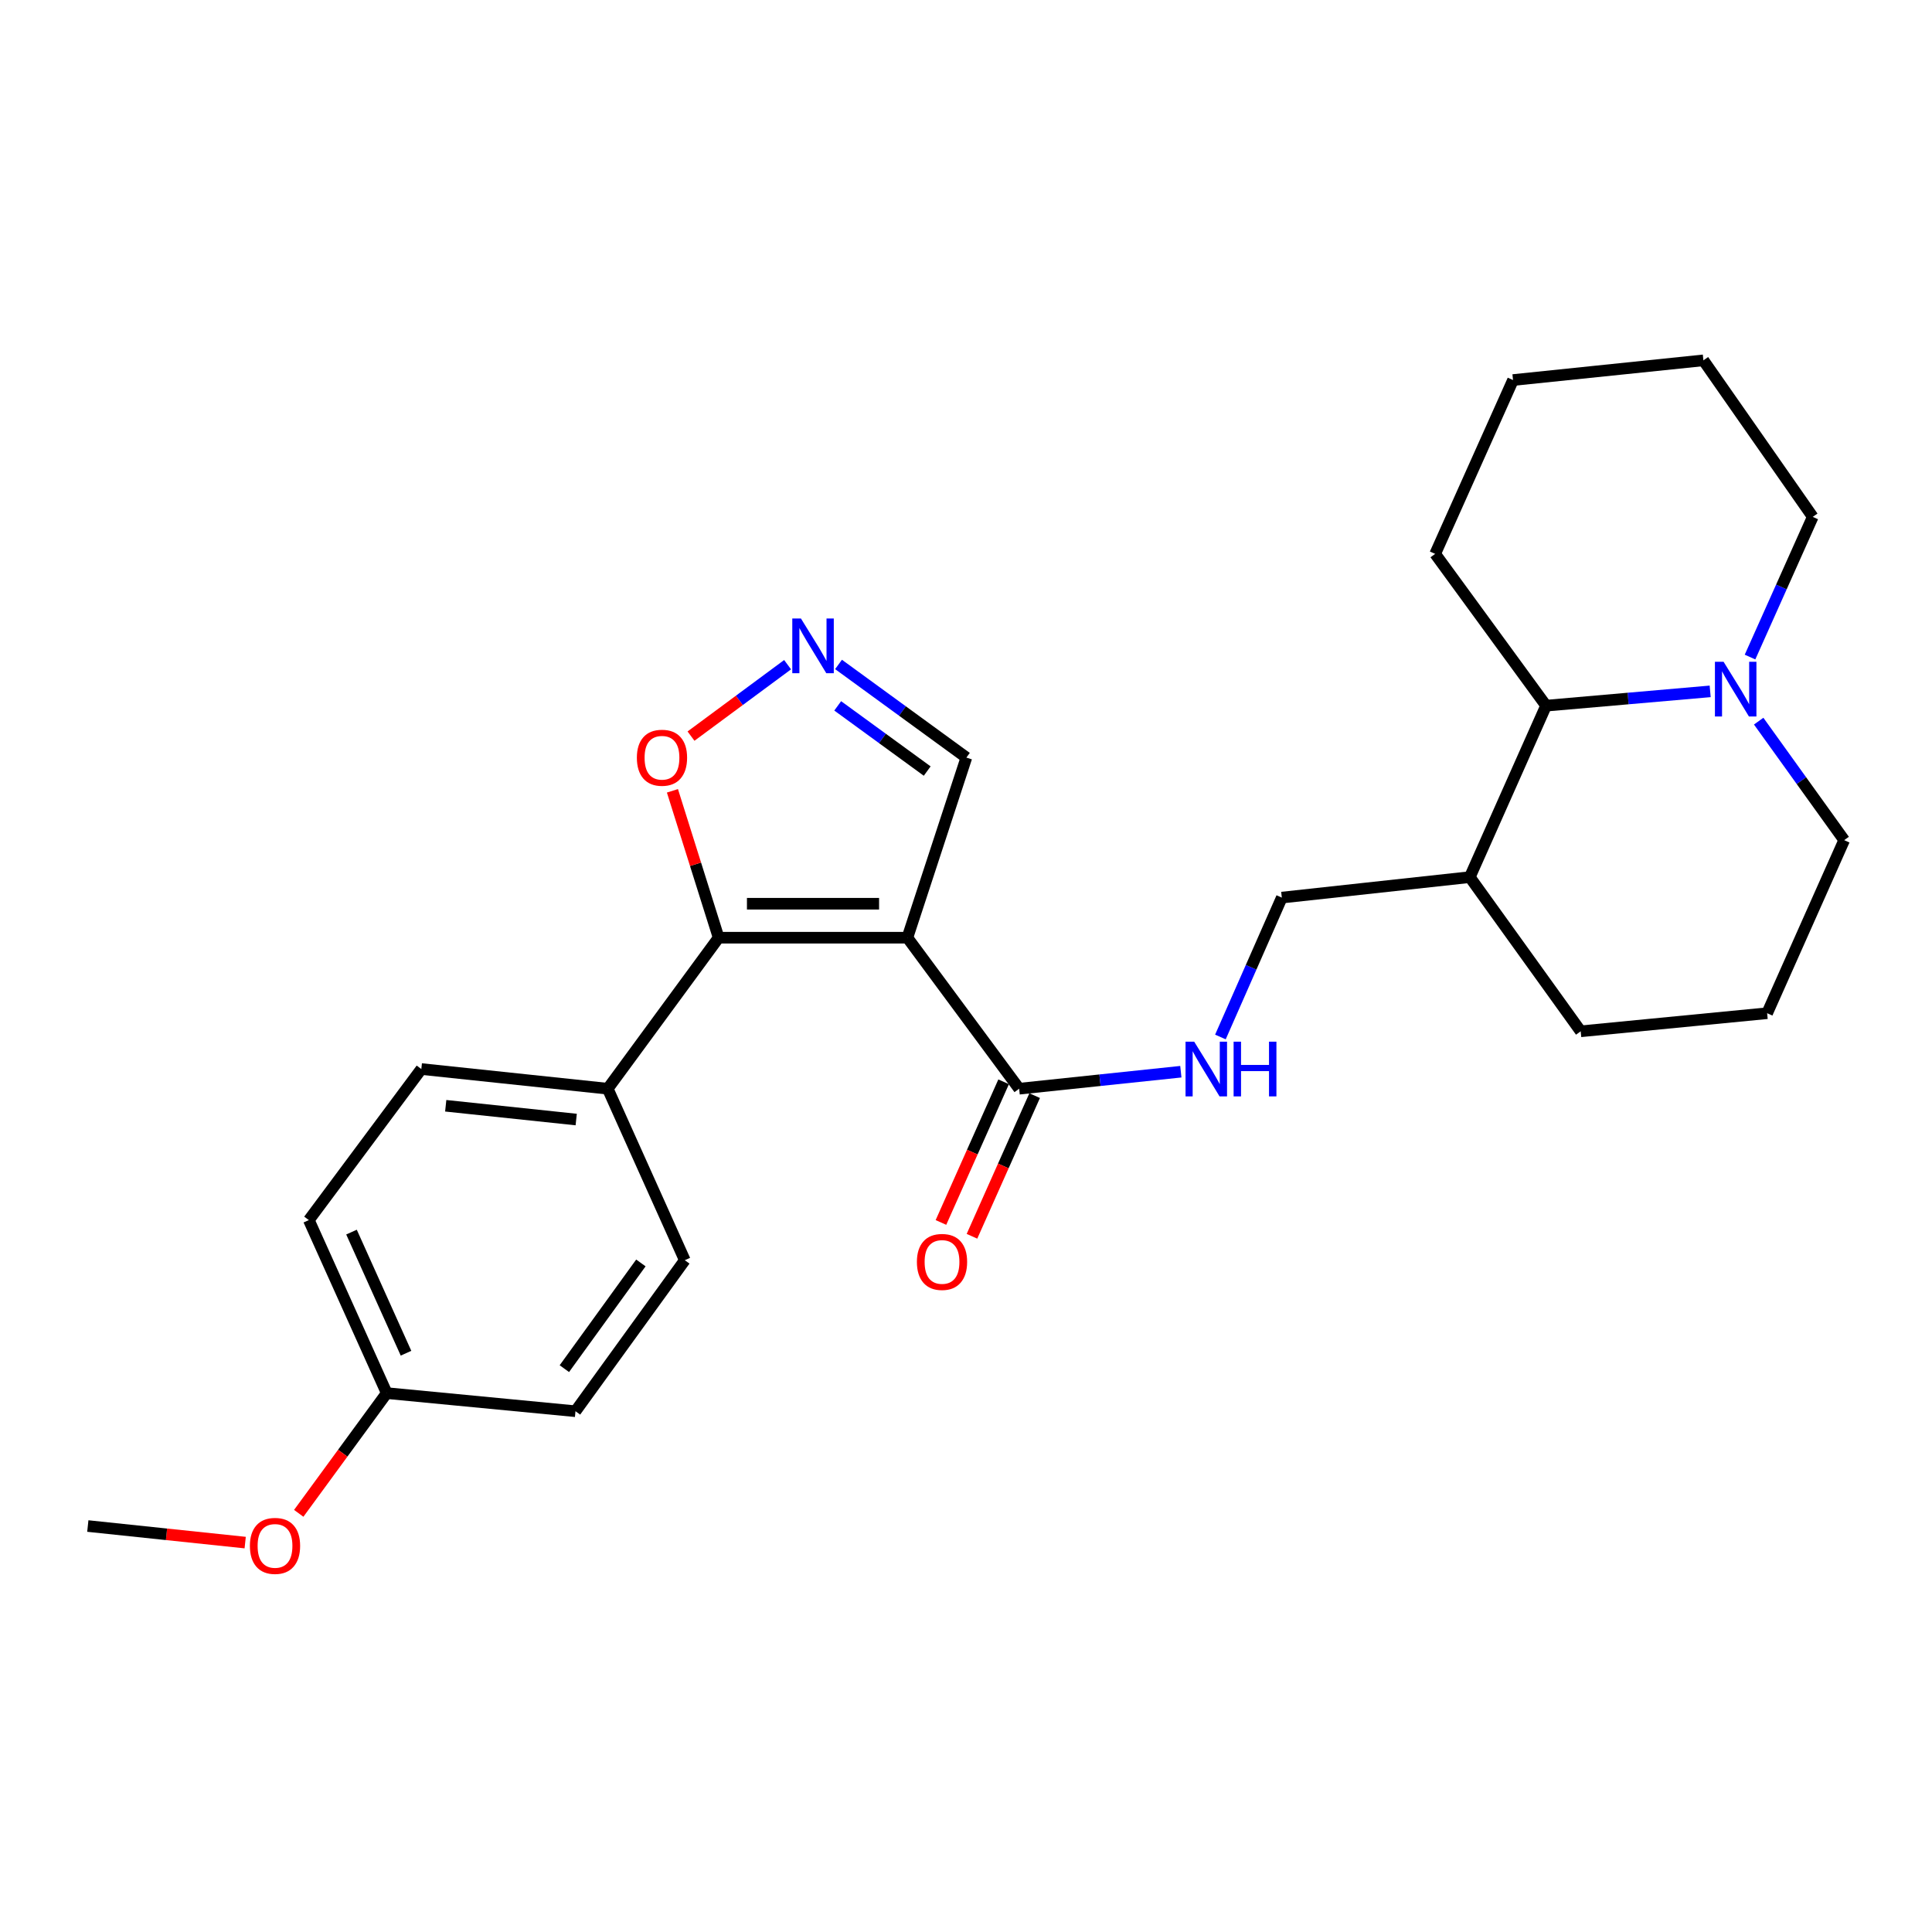 <?xml version='1.0' encoding='iso-8859-1'?>
<svg version='1.1' baseProfile='full'
              xmlns='http://www.w3.org/2000/svg'
                      xmlns:rdkit='http://www.rdkit.org/xml'
                      xmlns:xlink='http://www.w3.org/1999/xlink'
                  xml:space='preserve'
width='1000px' height='1000px' viewBox='0 0 1000 1000'>
<!-- END OF HEADER -->
<rect style='opacity:1.0;fill:#FFFFFF;stroke:none' width='1000' height='1000' x='0' y='0'> </rect>
<path class='bond-0' d='M 469.663,485.35 L 371.962,485.35' style='fill:none;fill-rule:evenodd;stroke:#000000;stroke-width:6px;stroke-linecap:butt;stroke-linejoin:miter;stroke-opacity:1' />
<path class='bond-0' d='M 455.008,467.769 L 386.617,467.769' style='fill:none;fill-rule:evenodd;stroke:#000000;stroke-width:6px;stroke-linecap:butt;stroke-linejoin:miter;stroke-opacity:1' />
<path class='bond-1' d='M 469.663,485.35 L 527.504,563.517' style='fill:none;fill-rule:evenodd;stroke:#000000;stroke-width:6px;stroke-linecap:butt;stroke-linejoin:miter;stroke-opacity:1' />
<path class='bond-7' d='M 469.663,485.35 L 500.195,392.122' style='fill:none;fill-rule:evenodd;stroke:#000000;stroke-width:6px;stroke-linecap:butt;stroke-linejoin:miter;stroke-opacity:1' />
<path class='bond-4' d='M 371.962,485.35 L 360.007,447.338' style='fill:none;fill-rule:evenodd;stroke:#000000;stroke-width:6px;stroke-linecap:butt;stroke-linejoin:miter;stroke-opacity:1' />
<path class='bond-4' d='M 360.007,447.338 L 348.051,409.326' style='fill:none;fill-rule:evenodd;stroke:#FF0000;stroke-width:6px;stroke-linecap:butt;stroke-linejoin:miter;stroke-opacity:1' />
<path class='bond-8' d='M 371.962,485.35 L 314.56,563.517' style='fill:none;fill-rule:evenodd;stroke:#000000;stroke-width:6px;stroke-linecap:butt;stroke-linejoin:miter;stroke-opacity:1' />
<path class='bond-6' d='M 527.504,563.517 L 569.352,559.116' style='fill:none;fill-rule:evenodd;stroke:#000000;stroke-width:6px;stroke-linecap:butt;stroke-linejoin:miter;stroke-opacity:1' />
<path class='bond-6' d='M 569.352,559.116 L 611.2,554.715' style='fill:none;fill-rule:evenodd;stroke:#0000FF;stroke-width:6px;stroke-linecap:butt;stroke-linejoin:miter;stroke-opacity:1' />
<path class='bond-11' d='M 519.475,559.939 L 503.253,596.34' style='fill:none;fill-rule:evenodd;stroke:#000000;stroke-width:6px;stroke-linecap:butt;stroke-linejoin:miter;stroke-opacity:1' />
<path class='bond-11' d='M 503.253,596.34 L 487.031,632.742' style='fill:none;fill-rule:evenodd;stroke:#FF0000;stroke-width:6px;stroke-linecap:butt;stroke-linejoin:miter;stroke-opacity:1' />
<path class='bond-11' d='M 535.534,567.095 L 519.312,603.497' style='fill:none;fill-rule:evenodd;stroke:#000000;stroke-width:6px;stroke-linecap:butt;stroke-linejoin:miter;stroke-opacity:1' />
<path class='bond-11' d='M 519.312,603.497 L 503.089,639.898' style='fill:none;fill-rule:evenodd;stroke:#FF0000;stroke-width:6px;stroke-linecap:butt;stroke-linejoin:miter;stroke-opacity:1' />
<path class='bond-2' d='M 434.022,343.913 L 467.109,368.018' style='fill:none;fill-rule:evenodd;stroke:#0000FF;stroke-width:6px;stroke-linecap:butt;stroke-linejoin:miter;stroke-opacity:1' />
<path class='bond-2' d='M 467.109,368.018 L 500.195,392.122' style='fill:none;fill-rule:evenodd;stroke:#000000;stroke-width:6px;stroke-linecap:butt;stroke-linejoin:miter;stroke-opacity:1' />
<path class='bond-2' d='M 433.596,365.355 L 456.756,382.228' style='fill:none;fill-rule:evenodd;stroke:#0000FF;stroke-width:6px;stroke-linecap:butt;stroke-linejoin:miter;stroke-opacity:1' />
<path class='bond-2' d='M 456.756,382.228 L 479.917,399.101' style='fill:none;fill-rule:evenodd;stroke:#000000;stroke-width:6px;stroke-linecap:butt;stroke-linejoin:miter;stroke-opacity:1' />
<path class='bond-26' d='M 407.656,344.041 L 382.659,362.527' style='fill:none;fill-rule:evenodd;stroke:#0000FF;stroke-width:6px;stroke-linecap:butt;stroke-linejoin:miter;stroke-opacity:1' />
<path class='bond-26' d='M 382.659,362.527 L 357.662,381.013' style='fill:none;fill-rule:evenodd;stroke:#FF0000;stroke-width:6px;stroke-linecap:butt;stroke-linejoin:miter;stroke-opacity:1' />
<path class='bond-3' d='M 885.181,357.848 L 842.712,361.55' style='fill:none;fill-rule:evenodd;stroke:#0000FF;stroke-width:6px;stroke-linecap:butt;stroke-linejoin:miter;stroke-opacity:1' />
<path class='bond-3' d='M 842.712,361.55 L 800.243,365.253' style='fill:none;fill-rule:evenodd;stroke:#000000;stroke-width:6px;stroke-linecap:butt;stroke-linejoin:miter;stroke-opacity:1' />
<path class='bond-18' d='M 905.811,340.095 L 922.042,303.813' style='fill:none;fill-rule:evenodd;stroke:#0000FF;stroke-width:6px;stroke-linecap:butt;stroke-linejoin:miter;stroke-opacity:1' />
<path class='bond-18' d='M 922.042,303.813 L 938.273,267.532' style='fill:none;fill-rule:evenodd;stroke:#000000;stroke-width:6px;stroke-linecap:butt;stroke-linejoin:miter;stroke-opacity:1' />
<path class='bond-28' d='M 910.287,373.263 L 932.416,404.063' style='fill:none;fill-rule:evenodd;stroke:#0000FF;stroke-width:6px;stroke-linecap:butt;stroke-linejoin:miter;stroke-opacity:1' />
<path class='bond-28' d='M 932.416,404.063 L 954.545,434.864' style='fill:none;fill-rule:evenodd;stroke:#000000;stroke-width:6px;stroke-linecap:butt;stroke-linejoin:miter;stroke-opacity:1' />
<path class='bond-5' d='M 800.243,365.253 L 760.764,453.998' style='fill:none;fill-rule:evenodd;stroke:#000000;stroke-width:6px;stroke-linecap:butt;stroke-linejoin:miter;stroke-opacity:1' />
<path class='bond-22' d='M 800.243,365.253 L 742.842,286.686' style='fill:none;fill-rule:evenodd;stroke:#000000;stroke-width:6px;stroke-linecap:butt;stroke-linejoin:miter;stroke-opacity:1' />
<path class='bond-10' d='M 631.681,536.746 L 647.572,500.67' style='fill:none;fill-rule:evenodd;stroke:#0000FF;stroke-width:6px;stroke-linecap:butt;stroke-linejoin:miter;stroke-opacity:1' />
<path class='bond-10' d='M 647.572,500.67 L 663.464,464.595' style='fill:none;fill-rule:evenodd;stroke:#000000;stroke-width:6px;stroke-linecap:butt;stroke-linejoin:miter;stroke-opacity:1' />
<path class='bond-12' d='M 314.56,563.517 L 218.08,553.33' style='fill:none;fill-rule:evenodd;stroke:#000000;stroke-width:6px;stroke-linecap:butt;stroke-linejoin:miter;stroke-opacity:1' />
<path class='bond-12' d='M 298.242,579.473 L 230.706,572.342' style='fill:none;fill-rule:evenodd;stroke:#000000;stroke-width:6px;stroke-linecap:butt;stroke-linejoin:miter;stroke-opacity:1' />
<path class='bond-13' d='M 314.56,563.517 L 354.449,652.281' style='fill:none;fill-rule:evenodd;stroke:#000000;stroke-width:6px;stroke-linecap:butt;stroke-linejoin:miter;stroke-opacity:1' />
<path class='bond-9' d='M 760.764,453.998 L 663.464,464.595' style='fill:none;fill-rule:evenodd;stroke:#000000;stroke-width:6px;stroke-linecap:butt;stroke-linejoin:miter;stroke-opacity:1' />
<path class='bond-21' d='M 760.764,453.998 L 818.166,533.805' style='fill:none;fill-rule:evenodd;stroke:#000000;stroke-width:6px;stroke-linecap:butt;stroke-linejoin:miter;stroke-opacity:1' />
<path class='bond-16' d='M 218.08,553.33 L 159.858,631.516' style='fill:none;fill-rule:evenodd;stroke:#000000;stroke-width:6px;stroke-linecap:butt;stroke-linejoin:miter;stroke-opacity:1' />
<path class='bond-15' d='M 354.449,652.281 L 297.868,730.448' style='fill:none;fill-rule:evenodd;stroke:#000000;stroke-width:6px;stroke-linecap:butt;stroke-linejoin:miter;stroke-opacity:1' />
<path class='bond-15' d='M 331.721,653.698 L 292.114,708.414' style='fill:none;fill-rule:evenodd;stroke:#000000;stroke-width:6px;stroke-linecap:butt;stroke-linejoin:miter;stroke-opacity:1' />
<path class='bond-14' d='M 200.167,721.072 L 297.868,730.448' style='fill:none;fill-rule:evenodd;stroke:#000000;stroke-width:6px;stroke-linecap:butt;stroke-linejoin:miter;stroke-opacity:1' />
<path class='bond-19' d='M 200.167,721.072 L 177.392,752.186' style='fill:none;fill-rule:evenodd;stroke:#000000;stroke-width:6px;stroke-linecap:butt;stroke-linejoin:miter;stroke-opacity:1' />
<path class='bond-19' d='M 177.392,752.186 L 154.618,783.301' style='fill:none;fill-rule:evenodd;stroke:#FF0000;stroke-width:6px;stroke-linecap:butt;stroke-linejoin:miter;stroke-opacity:1' />
<path class='bond-27' d='M 200.167,721.072 L 159.858,631.516' style='fill:none;fill-rule:evenodd;stroke:#000000;stroke-width:6px;stroke-linecap:butt;stroke-linejoin:miter;stroke-opacity:1' />
<path class='bond-27' d='M 210.152,700.422 L 181.936,637.733' style='fill:none;fill-rule:evenodd;stroke:#000000;stroke-width:6px;stroke-linecap:butt;stroke-linejoin:miter;stroke-opacity:1' />
<path class='bond-17' d='M 954.545,434.864 L 914.666,524.438' style='fill:none;fill-rule:evenodd;stroke:#000000;stroke-width:6px;stroke-linecap:butt;stroke-linejoin:miter;stroke-opacity:1' />
<path class='bond-29' d='M 938.273,267.532 L 881.682,186.513' style='fill:none;fill-rule:evenodd;stroke:#000000;stroke-width:6px;stroke-linecap:butt;stroke-linejoin:miter;stroke-opacity:1' />
<path class='bond-23' d='M 126.909,798.444 L 86.182,794.158' style='fill:none;fill-rule:evenodd;stroke:#FF0000;stroke-width:6px;stroke-linecap:butt;stroke-linejoin:miter;stroke-opacity:1' />
<path class='bond-23' d='M 86.182,794.158 L 45.455,789.872' style='fill:none;fill-rule:evenodd;stroke:#000000;stroke-width:6px;stroke-linecap:butt;stroke-linejoin:miter;stroke-opacity:1' />
<path class='bond-20' d='M 914.666,524.438 L 818.166,533.805' style='fill:none;fill-rule:evenodd;stroke:#000000;stroke-width:6px;stroke-linecap:butt;stroke-linejoin:miter;stroke-opacity:1' />
<path class='bond-25' d='M 742.842,286.686 L 783.141,196.71' style='fill:none;fill-rule:evenodd;stroke:#000000;stroke-width:6px;stroke-linecap:butt;stroke-linejoin:miter;stroke-opacity:1' />
<path class='bond-24' d='M 881.682,186.513 L 783.141,196.71' style='fill:none;fill-rule:evenodd;stroke:#000000;stroke-width:6px;stroke-linecap:butt;stroke-linejoin:miter;stroke-opacity:1' />
<path  class='atom-3' d='M 414.567 320.141
L 423.847 335.141
Q 424.767 336.621, 426.247 339.301
Q 427.727 341.981, 427.807 342.141
L 427.807 320.141
L 431.567 320.141
L 431.567 348.461
L 427.687 348.461
L 417.727 332.061
Q 416.567 330.141, 415.327 327.941
Q 414.127 325.741, 413.767 325.061
L 413.767 348.461
L 410.087 348.461
L 410.087 320.141
L 414.567 320.141
' fill='#0000FF'/>
<path  class='atom-4' d='M 892.124 342.537
L 901.404 357.537
Q 902.324 359.017, 903.804 361.697
Q 905.284 364.377, 905.364 364.537
L 905.364 342.537
L 909.124 342.537
L 909.124 370.857
L 905.244 370.857
L 895.284 354.457
Q 894.124 352.537, 892.884 350.337
Q 891.684 348.137, 891.324 347.457
L 891.324 370.857
L 887.644 370.857
L 887.644 342.537
L 892.124 342.537
' fill='#0000FF'/>
<path  class='atom-5' d='M 329.641 392.202
Q 329.641 385.402, 333.001 381.602
Q 336.361 377.802, 342.641 377.802
Q 348.921 377.802, 352.281 381.602
Q 355.641 385.402, 355.641 392.202
Q 355.641 399.082, 352.241 403.002
Q 348.841 406.882, 342.641 406.882
Q 336.401 406.882, 333.001 403.002
Q 329.641 399.122, 329.641 392.202
M 342.641 403.682
Q 346.961 403.682, 349.281 400.802
Q 351.641 397.882, 351.641 392.202
Q 351.641 386.642, 349.281 383.842
Q 346.961 381.002, 342.641 381.002
Q 338.321 381.002, 335.961 383.802
Q 333.641 386.602, 333.641 392.202
Q 333.641 397.922, 335.961 400.802
Q 338.321 403.682, 342.641 403.682
' fill='#FF0000'/>
<path  class='atom-7' d='M 618.115 539.17
L 627.395 554.17
Q 628.315 555.65, 629.795 558.33
Q 631.275 561.01, 631.355 561.17
L 631.355 539.17
L 635.115 539.17
L 635.115 567.49
L 631.235 567.49
L 621.275 551.09
Q 620.115 549.17, 618.875 546.97
Q 617.675 544.77, 617.315 544.09
L 617.315 567.49
L 613.635 567.49
L 613.635 539.17
L 618.115 539.17
' fill='#0000FF'/>
<path  class='atom-7' d='M 638.515 539.17
L 642.355 539.17
L 642.355 551.21
L 656.835 551.21
L 656.835 539.17
L 660.675 539.17
L 660.675 567.49
L 656.835 567.49
L 656.835 554.41
L 642.355 554.41
L 642.355 567.49
L 638.515 567.49
L 638.515 539.17
' fill='#0000FF'/>
<path  class='atom-12' d='M 474.586 653.172
Q 474.586 646.372, 477.946 642.572
Q 481.306 638.772, 487.586 638.772
Q 493.866 638.772, 497.226 642.572
Q 500.586 646.372, 500.586 653.172
Q 500.586 660.052, 497.186 663.972
Q 493.786 667.852, 487.586 667.852
Q 481.346 667.852, 477.946 663.972
Q 474.586 660.092, 474.586 653.172
M 487.586 664.652
Q 491.906 664.652, 494.226 661.772
Q 496.586 658.852, 496.586 653.172
Q 496.586 647.612, 494.226 644.812
Q 491.906 641.972, 487.586 641.972
Q 483.266 641.972, 480.906 644.772
Q 478.586 647.572, 478.586 653.172
Q 478.586 658.892, 480.906 661.772
Q 483.266 664.652, 487.586 664.652
' fill='#FF0000'/>
<path  class='atom-20' d='M 129.345 800.149
Q 129.345 793.349, 132.705 789.549
Q 136.065 785.749, 142.345 785.749
Q 148.625 785.749, 151.985 789.549
Q 155.345 793.349, 155.345 800.149
Q 155.345 807.029, 151.945 810.949
Q 148.545 814.829, 142.345 814.829
Q 136.105 814.829, 132.705 810.949
Q 129.345 807.069, 129.345 800.149
M 142.345 811.629
Q 146.665 811.629, 148.985 808.749
Q 151.345 805.829, 151.345 800.149
Q 151.345 794.589, 148.985 791.789
Q 146.665 788.949, 142.345 788.949
Q 138.025 788.949, 135.665 791.749
Q 133.345 794.549, 133.345 800.149
Q 133.345 805.869, 135.665 808.749
Q 138.025 811.629, 142.345 811.629
' fill='#FF0000'/>
</svg>
